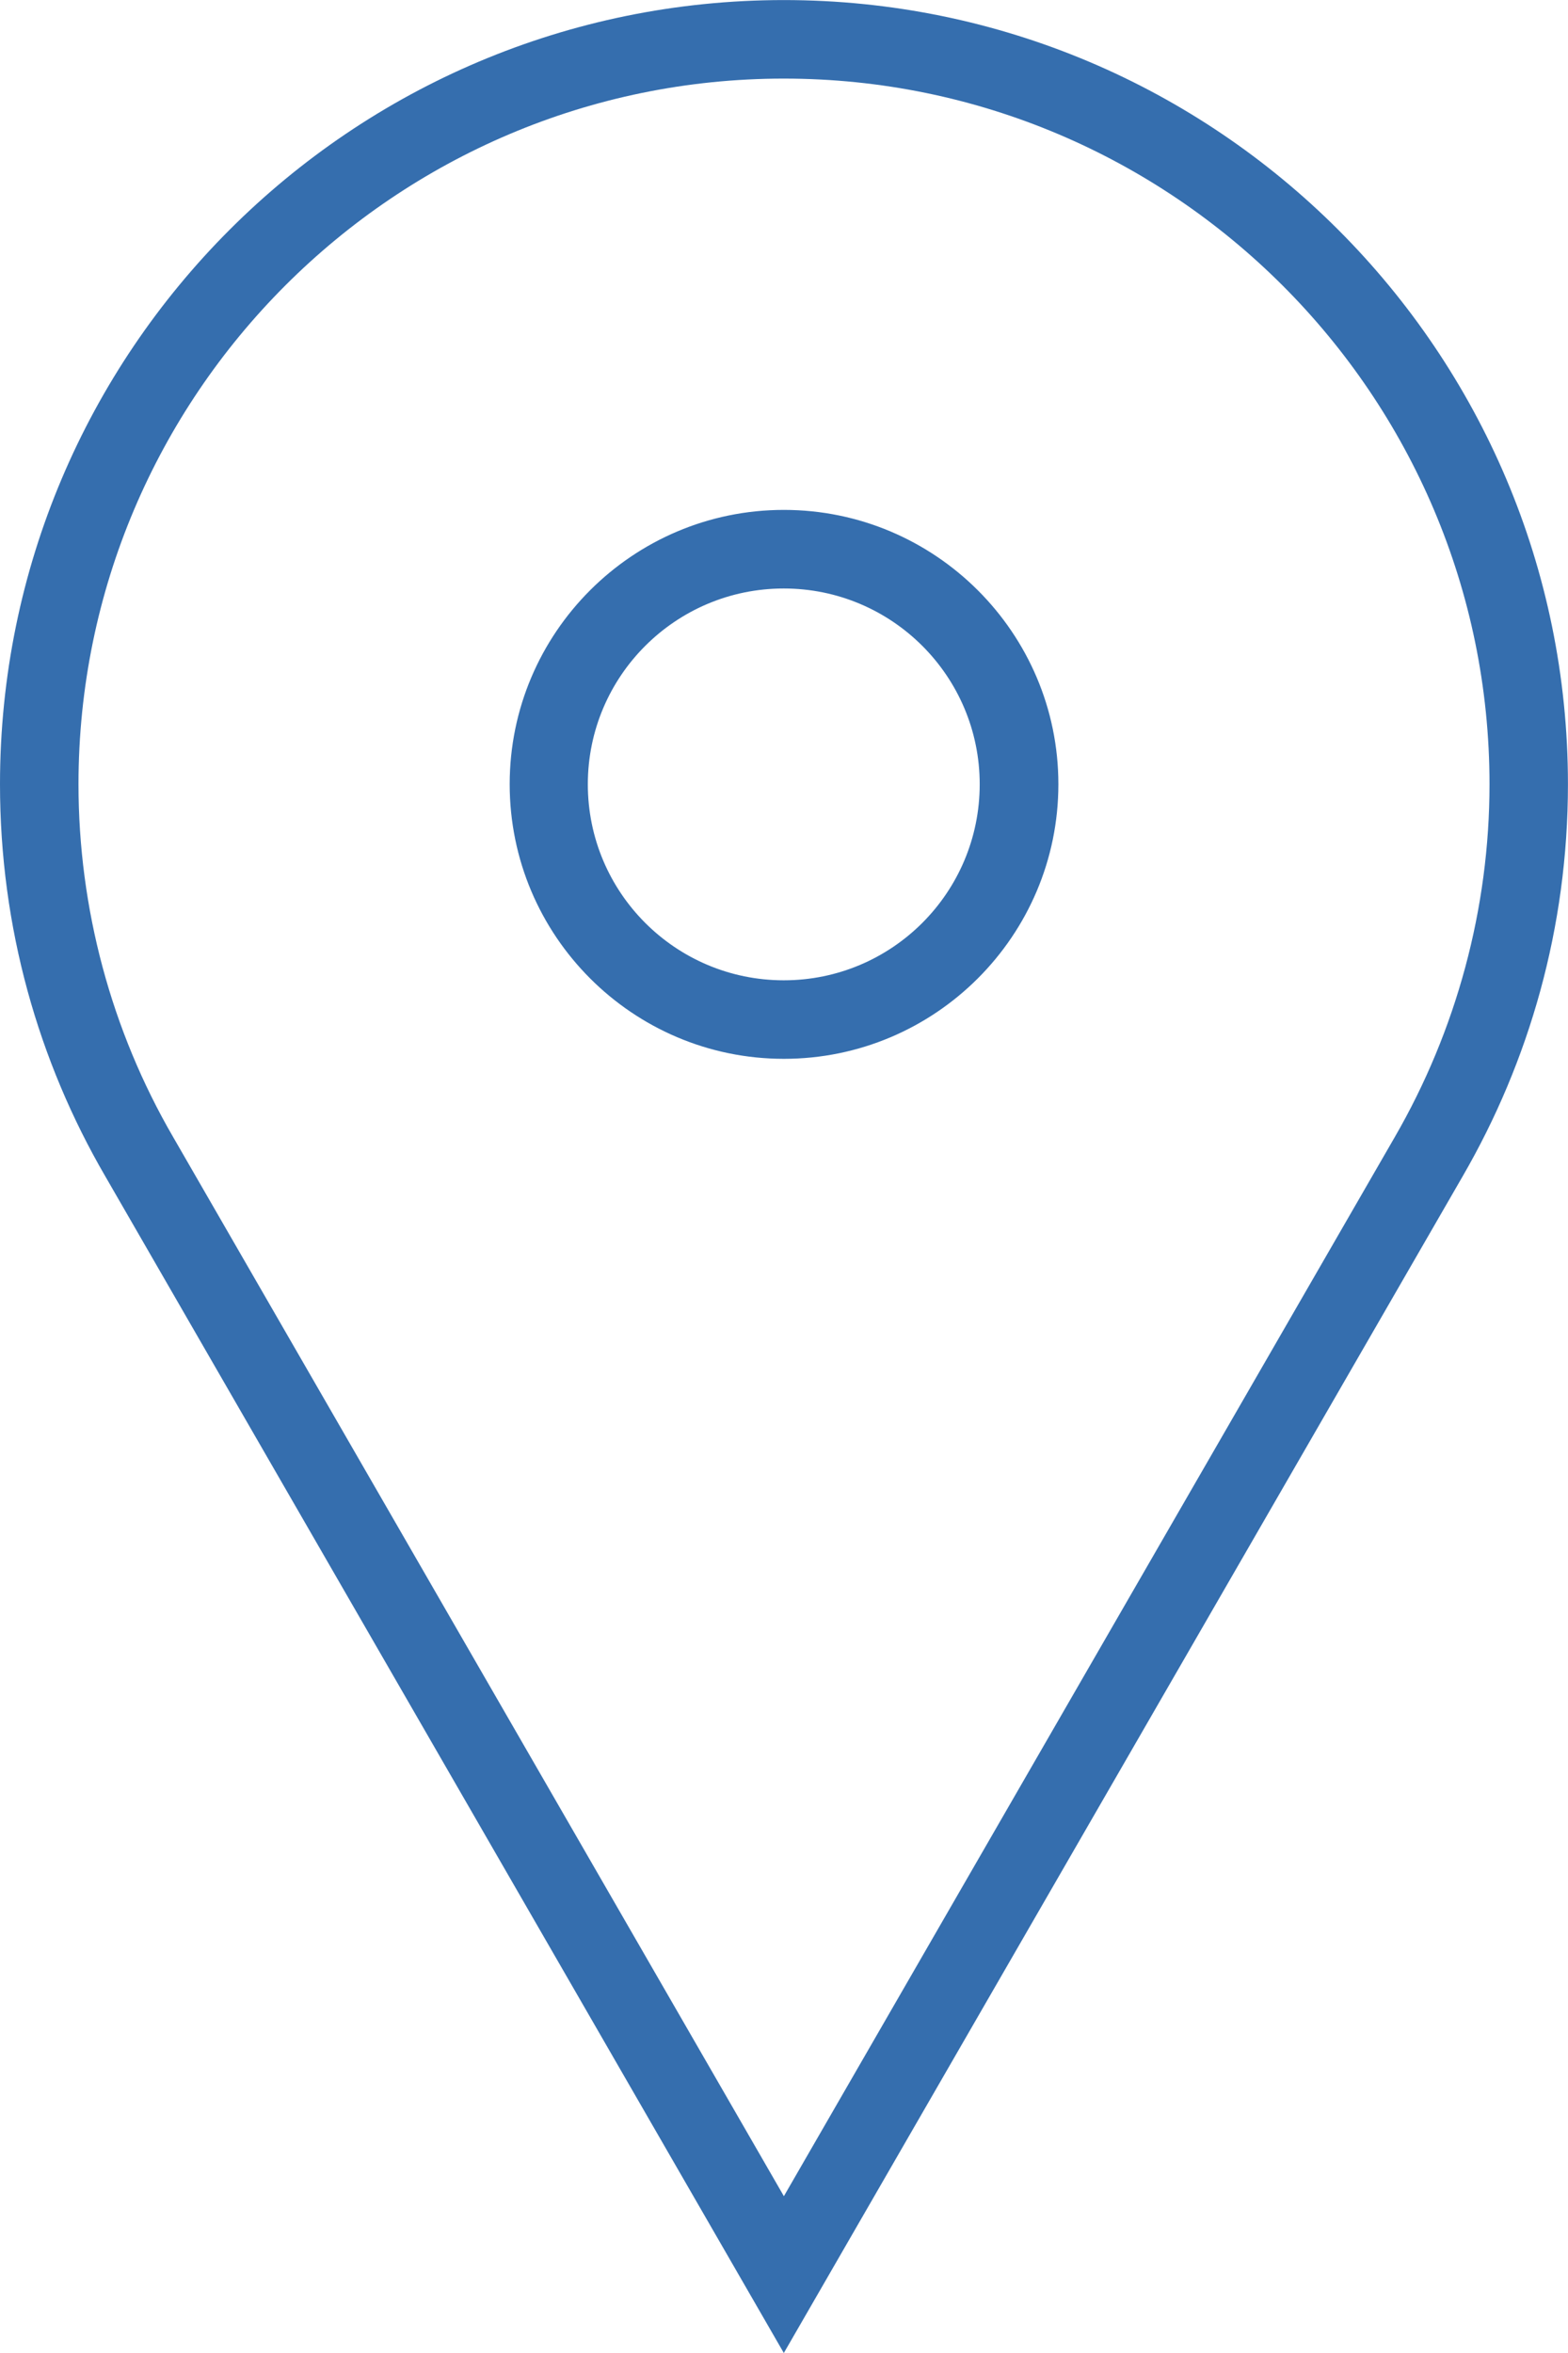 <?xml version="1.0" encoding="UTF-8" standalone="no"?>
<!-- Created with Inkscape (http://www.inkscape.org/) -->

<svg
   xmlns:dc="http://purl.org/dc/elements/1.1/"
   xmlns:cc="http://creativecommons.org/ns#"
   xmlns:rdf="http://www.w3.org/1999/02/22-rdf-syntax-ns#"
   xmlns:svg="http://www.w3.org/2000/svg"
   xmlns="http://www.w3.org/2000/svg"
   xmlns:sodipodi="http://sodipodi.sourceforge.net/DTD/sodipodi-0.dtd"
   xmlns:inkscape="http://www.inkscape.org/namespaces/inkscape"
   width="7.487mm"
   height="11.23mm"
   viewBox="0 0 26.528 39.79"
   id="svg11144"
   version="1.1"
   inkscape:version="0.91 r13725"
   sodipodi:docname="location.svg">
  <defs
     id="defs11146" />
  <sodipodi:namedview
     id="base"
     pagecolor="#ffffff"
     bordercolor="#666666"
     borderopacity="1.0"
     inkscape:pageopacity="0.0"
     inkscape:pageshadow="2"
     inkscape:zoom="0.35"
     inkscape:cx="-601.73583"
     inkscape:cy="-114.39065"
     inkscape:document-units="px"
     inkscape:current-layer="layer1"
     showgrid="false"
     fit-margin-top="0"
     fit-margin-left="0"
     fit-margin-right="0"
     fit-margin-bottom="0"
     inkscape:window-width="2560"
     inkscape:window-height="1377"
     inkscape:window-x="-8"
     inkscape:window-y="-8"
     inkscape:window-maximized="1" />
  <g
     inkscape:label="Ebene 1"
     inkscape:groupmode="layer"
     id="layer1"
     transform="translate(-352.45,-378.181)">
    <path
       inkscape:connector-curvature="0"
       style="fill:#356eae;fill-opacity:1;fill-rule:nonzero;stroke:none"
       d="m 365.712,379.51 c 6.582,0 11.938,5.352 11.938,11.934 0,2.095 -0.557,4.16 -1.606,5.972 l -10.332,17.905 -10.332,-17.91 c -1.05,-1.807 -1.602,-3.872 -1.602,-5.967 0,-6.582 5.352,-11.934 11.934,-11.934 m 0,16.577 c 2.559,0 4.644,-2.08 4.644,-4.644 0,-2.559 -2.085,-4.639 -4.644,-4.639 -2.559,0 -4.639,2.08 -4.639,4.639 0,2.563 2.08,4.644 4.639,4.644 m 0,-17.905 c -7.324,0 -13.262,5.938 -13.262,13.262 0,2.422 0.649,4.683 1.782,6.631 l 11.479,19.898 11.484,-19.898 c 1.128,-1.948 1.782,-4.209 1.782,-6.631 0,-7.324 -5.942,-13.262 -13.267,-13.262 m 0,16.577 c -1.831,0 -3.315,-1.484 -3.315,-3.315 0,-1.826 1.484,-3.311 3.315,-3.311 1.831,0 3.315,1.484 3.315,3.311 0,1.831 -1.484,3.315 -3.315,3.315"
       id="path2270" />
  </g>
</svg>
